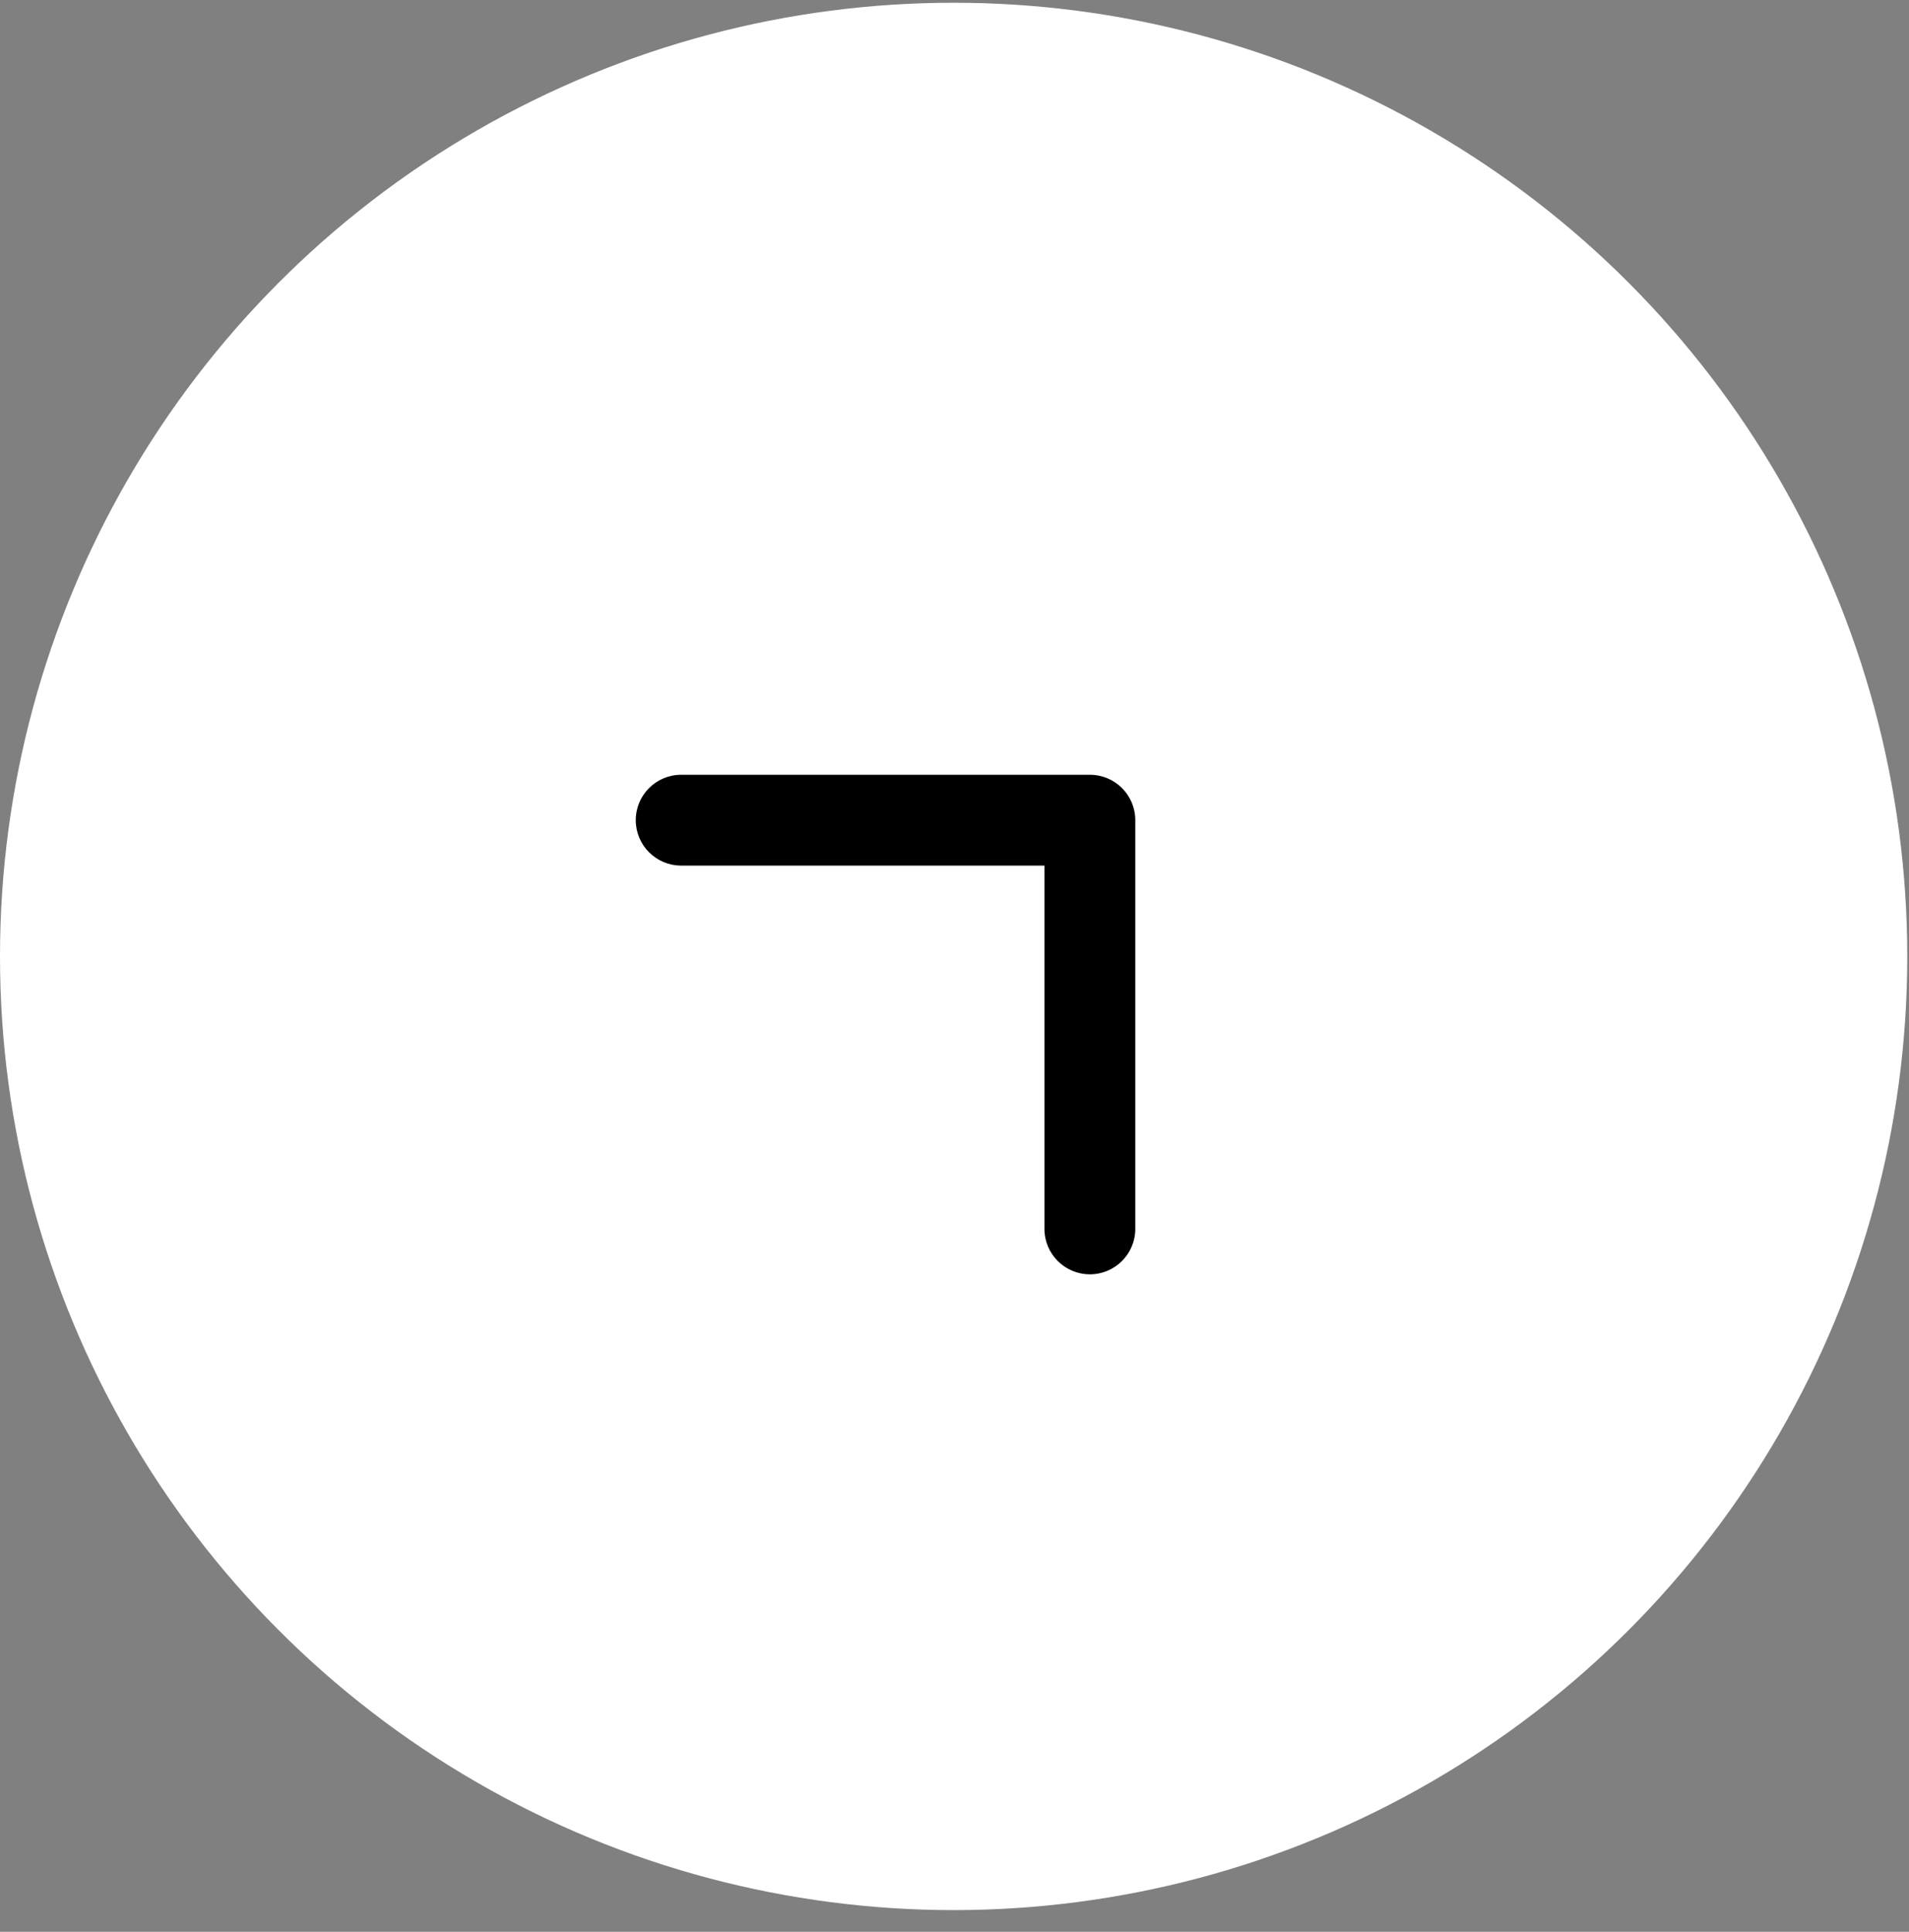 <?xml version="1.0" encoding="UTF-8"?> <svg xmlns="http://www.w3.org/2000/svg" width="84" height="85" viewBox="0 0 84 85" fill="none"><rect x="0" y="0" width="84" height="85" fill="#808080" stroke="none"/><circle cx="41.962" cy="42.083" r="41.962" fill="white"></circle><path d="M49.955 36.088C49.955 34.984 49.06 34.09 47.957 34.09H29.973C28.869 34.09 27.975 34.984 27.975 36.088C27.975 37.192 28.869 38.086 29.973 38.086H45.958V54.072C45.958 55.175 46.853 56.07 47.957 56.07C49.06 56.07 49.955 55.175 49.955 54.072V36.088ZM49.37 37.501L49.37 37.501L46.544 34.675L46.544 34.675L49.37 37.501Z" fill="black"></path></svg> 